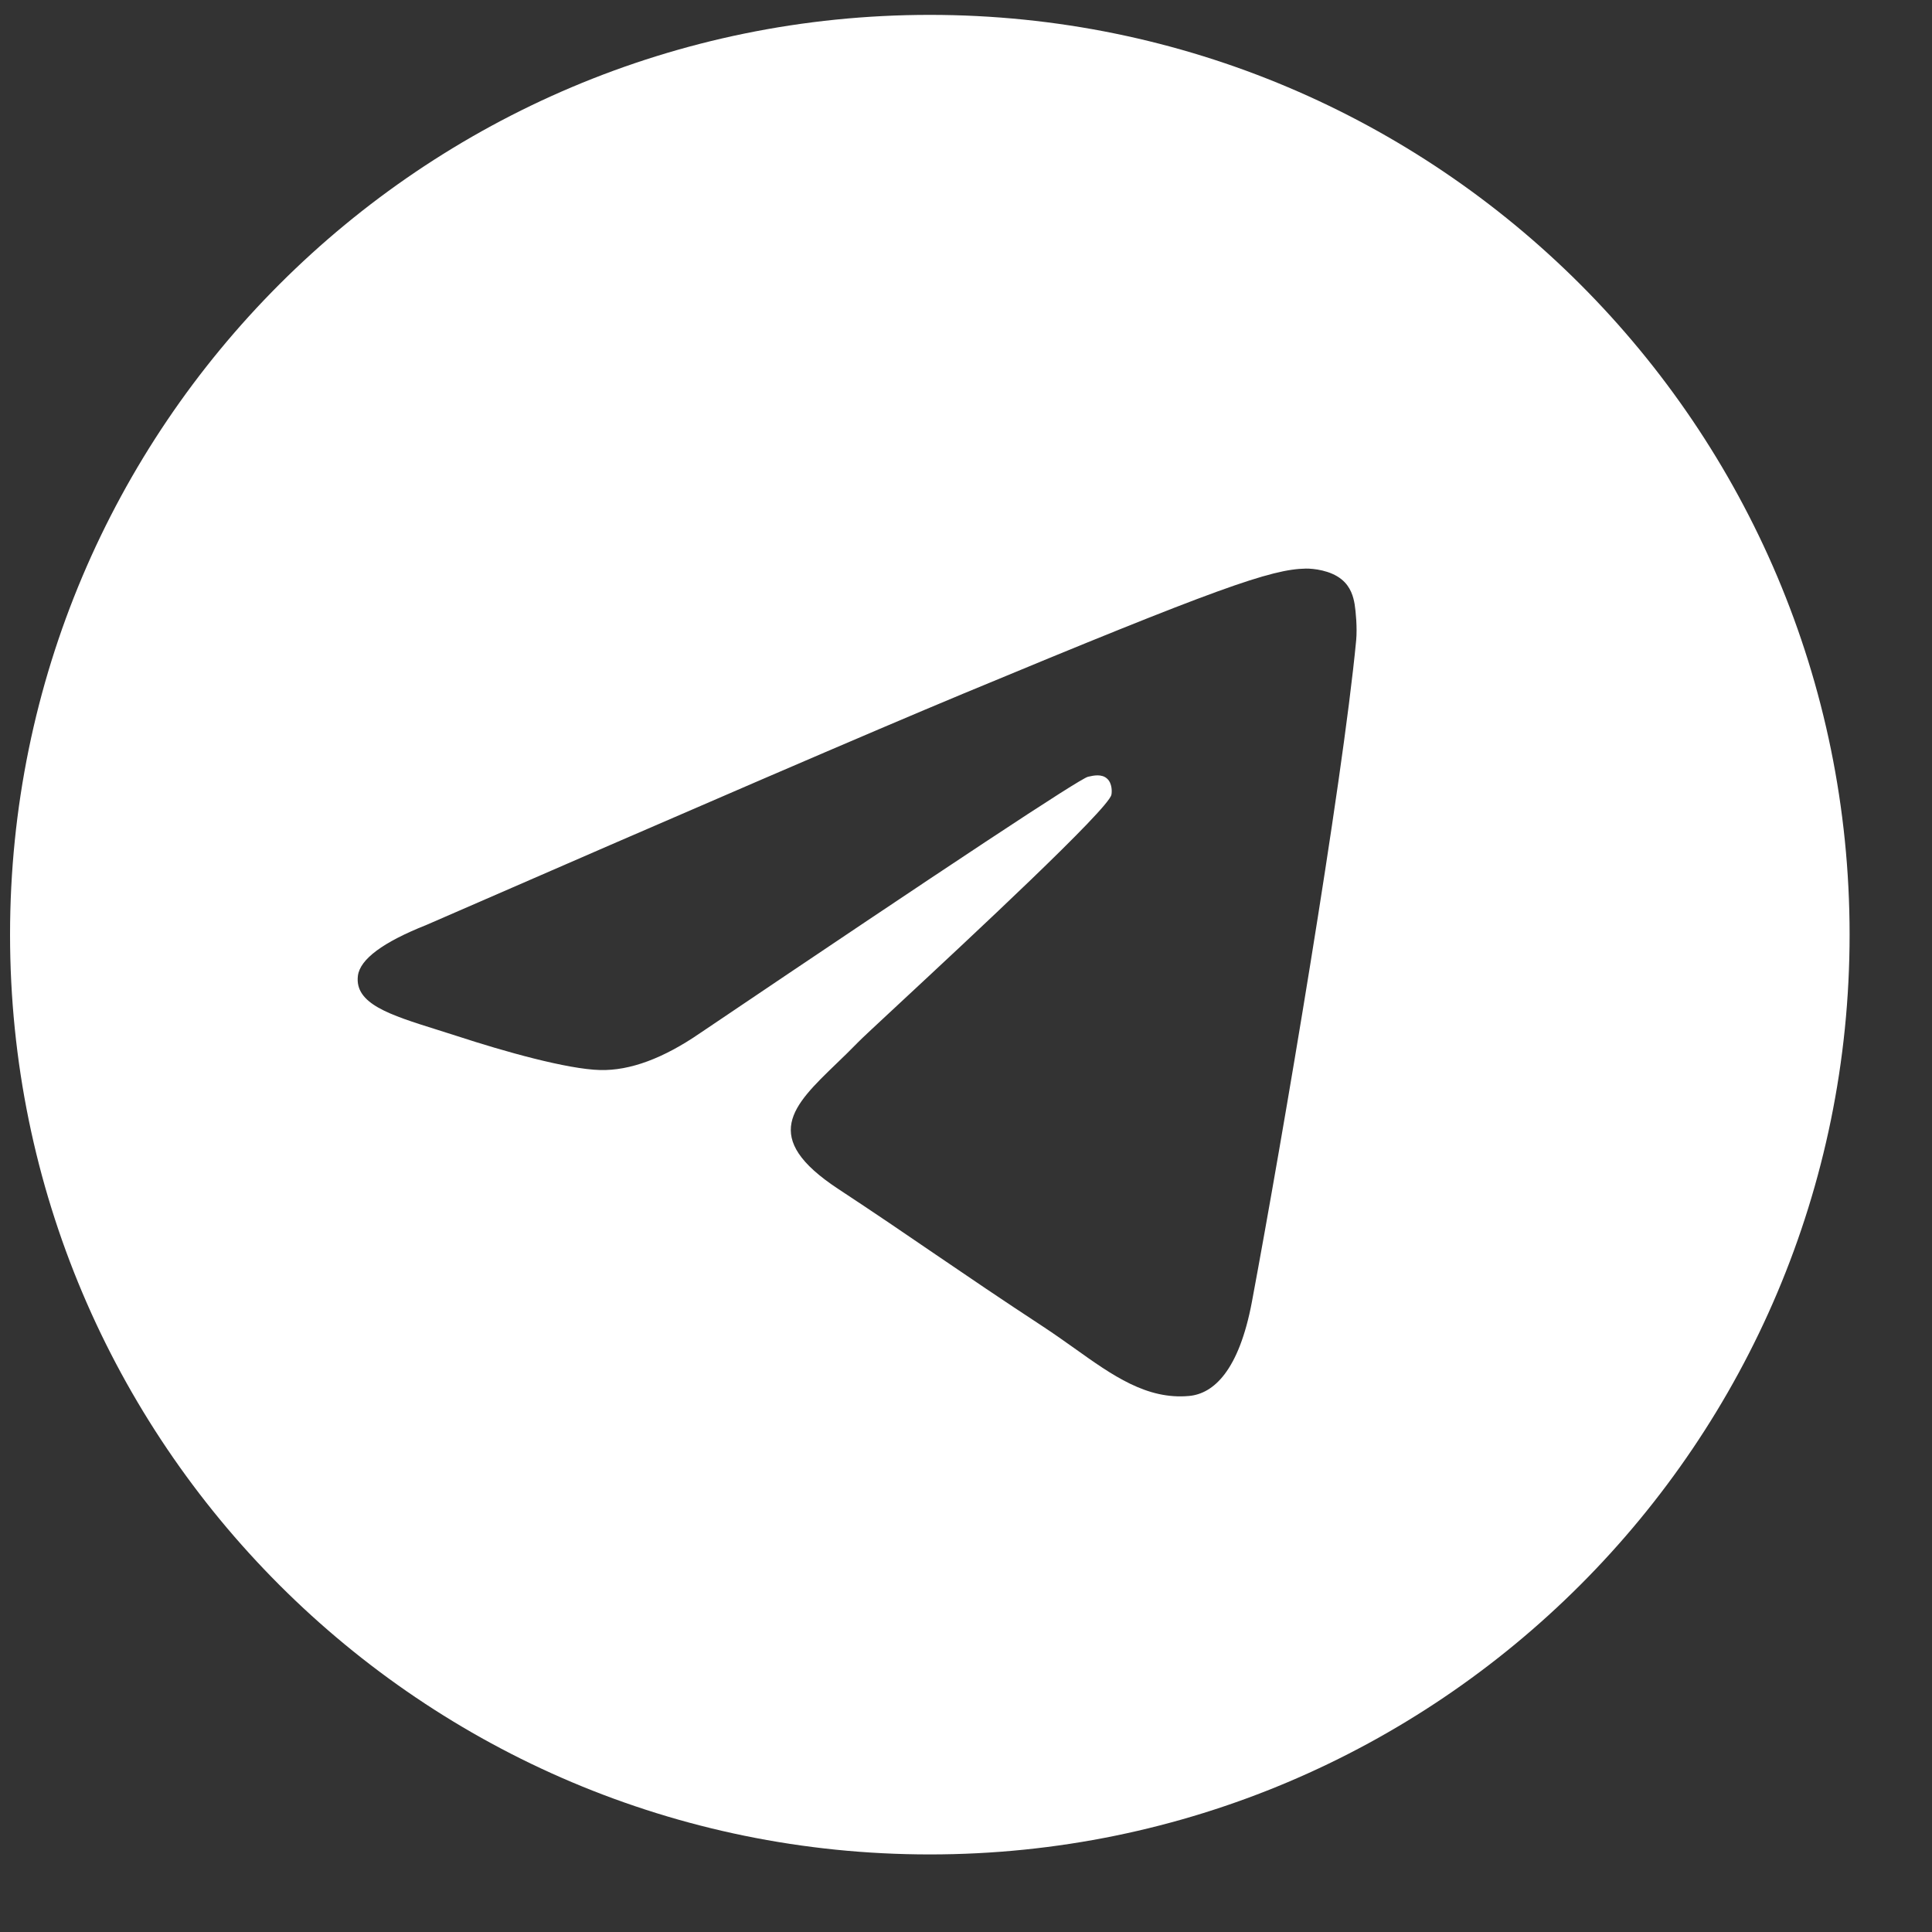 <svg width="20" height="20" viewBox="0 0 20 20" fill="none" xmlns="http://www.w3.org/2000/svg">
<rect x="0" y="0" width="20" height="20" fill="#333333" stroke="none"/>
<g clip-path="url(#clip0_170_370)">
<path fill-rule="evenodd" clip-rule="evenodd" d="M19.147 9.675C19.147 14.934 14.884 19.197 9.625 19.197C4.367 19.197 0.104 14.934 0.104 9.675C0.104 4.417 4.367 0.154 9.625 0.154C14.884 0.154 19.147 4.417 19.147 9.675ZM9.966 7.183C9.04 7.568 7.189 8.366 4.414 9.575C3.963 9.754 3.727 9.93 3.705 10.101C3.669 10.391 4.032 10.505 4.526 10.66C4.593 10.681 4.663 10.703 4.734 10.726C5.22 10.885 5.874 11.069 6.214 11.077C6.523 11.084 6.867 10.956 7.247 10.695C9.84 8.945 11.179 8.06 11.263 8.041C11.322 8.027 11.405 8.01 11.46 8.06C11.516 8.109 11.511 8.203 11.505 8.228C11.469 8.381 10.044 9.706 9.307 10.391C9.077 10.605 8.914 10.756 8.881 10.791C8.806 10.868 8.73 10.942 8.657 11.012C8.205 11.448 7.867 11.774 8.676 12.307C9.065 12.563 9.376 12.775 9.686 12.987C10.025 13.218 10.363 13.448 10.801 13.735C10.912 13.808 11.019 13.884 11.122 13.957C11.517 14.239 11.871 14.491 12.309 14.451C12.564 14.428 12.826 14.188 12.96 13.475C13.275 11.789 13.895 8.135 14.039 6.629C14.051 6.497 14.035 6.329 14.023 6.254C14.01 6.18 13.984 6.075 13.887 5.997C13.773 5.904 13.597 5.885 13.518 5.886C13.16 5.892 12.611 6.083 9.966 7.183Z" fill="white"/>
</g>
<defs>
<clipPath id="clip0_170_370">
<rect width="19.043" height="19.043" fill="white" transform="translate(0.104 0.154)"/>
</clipPath>
</defs>
</svg>
